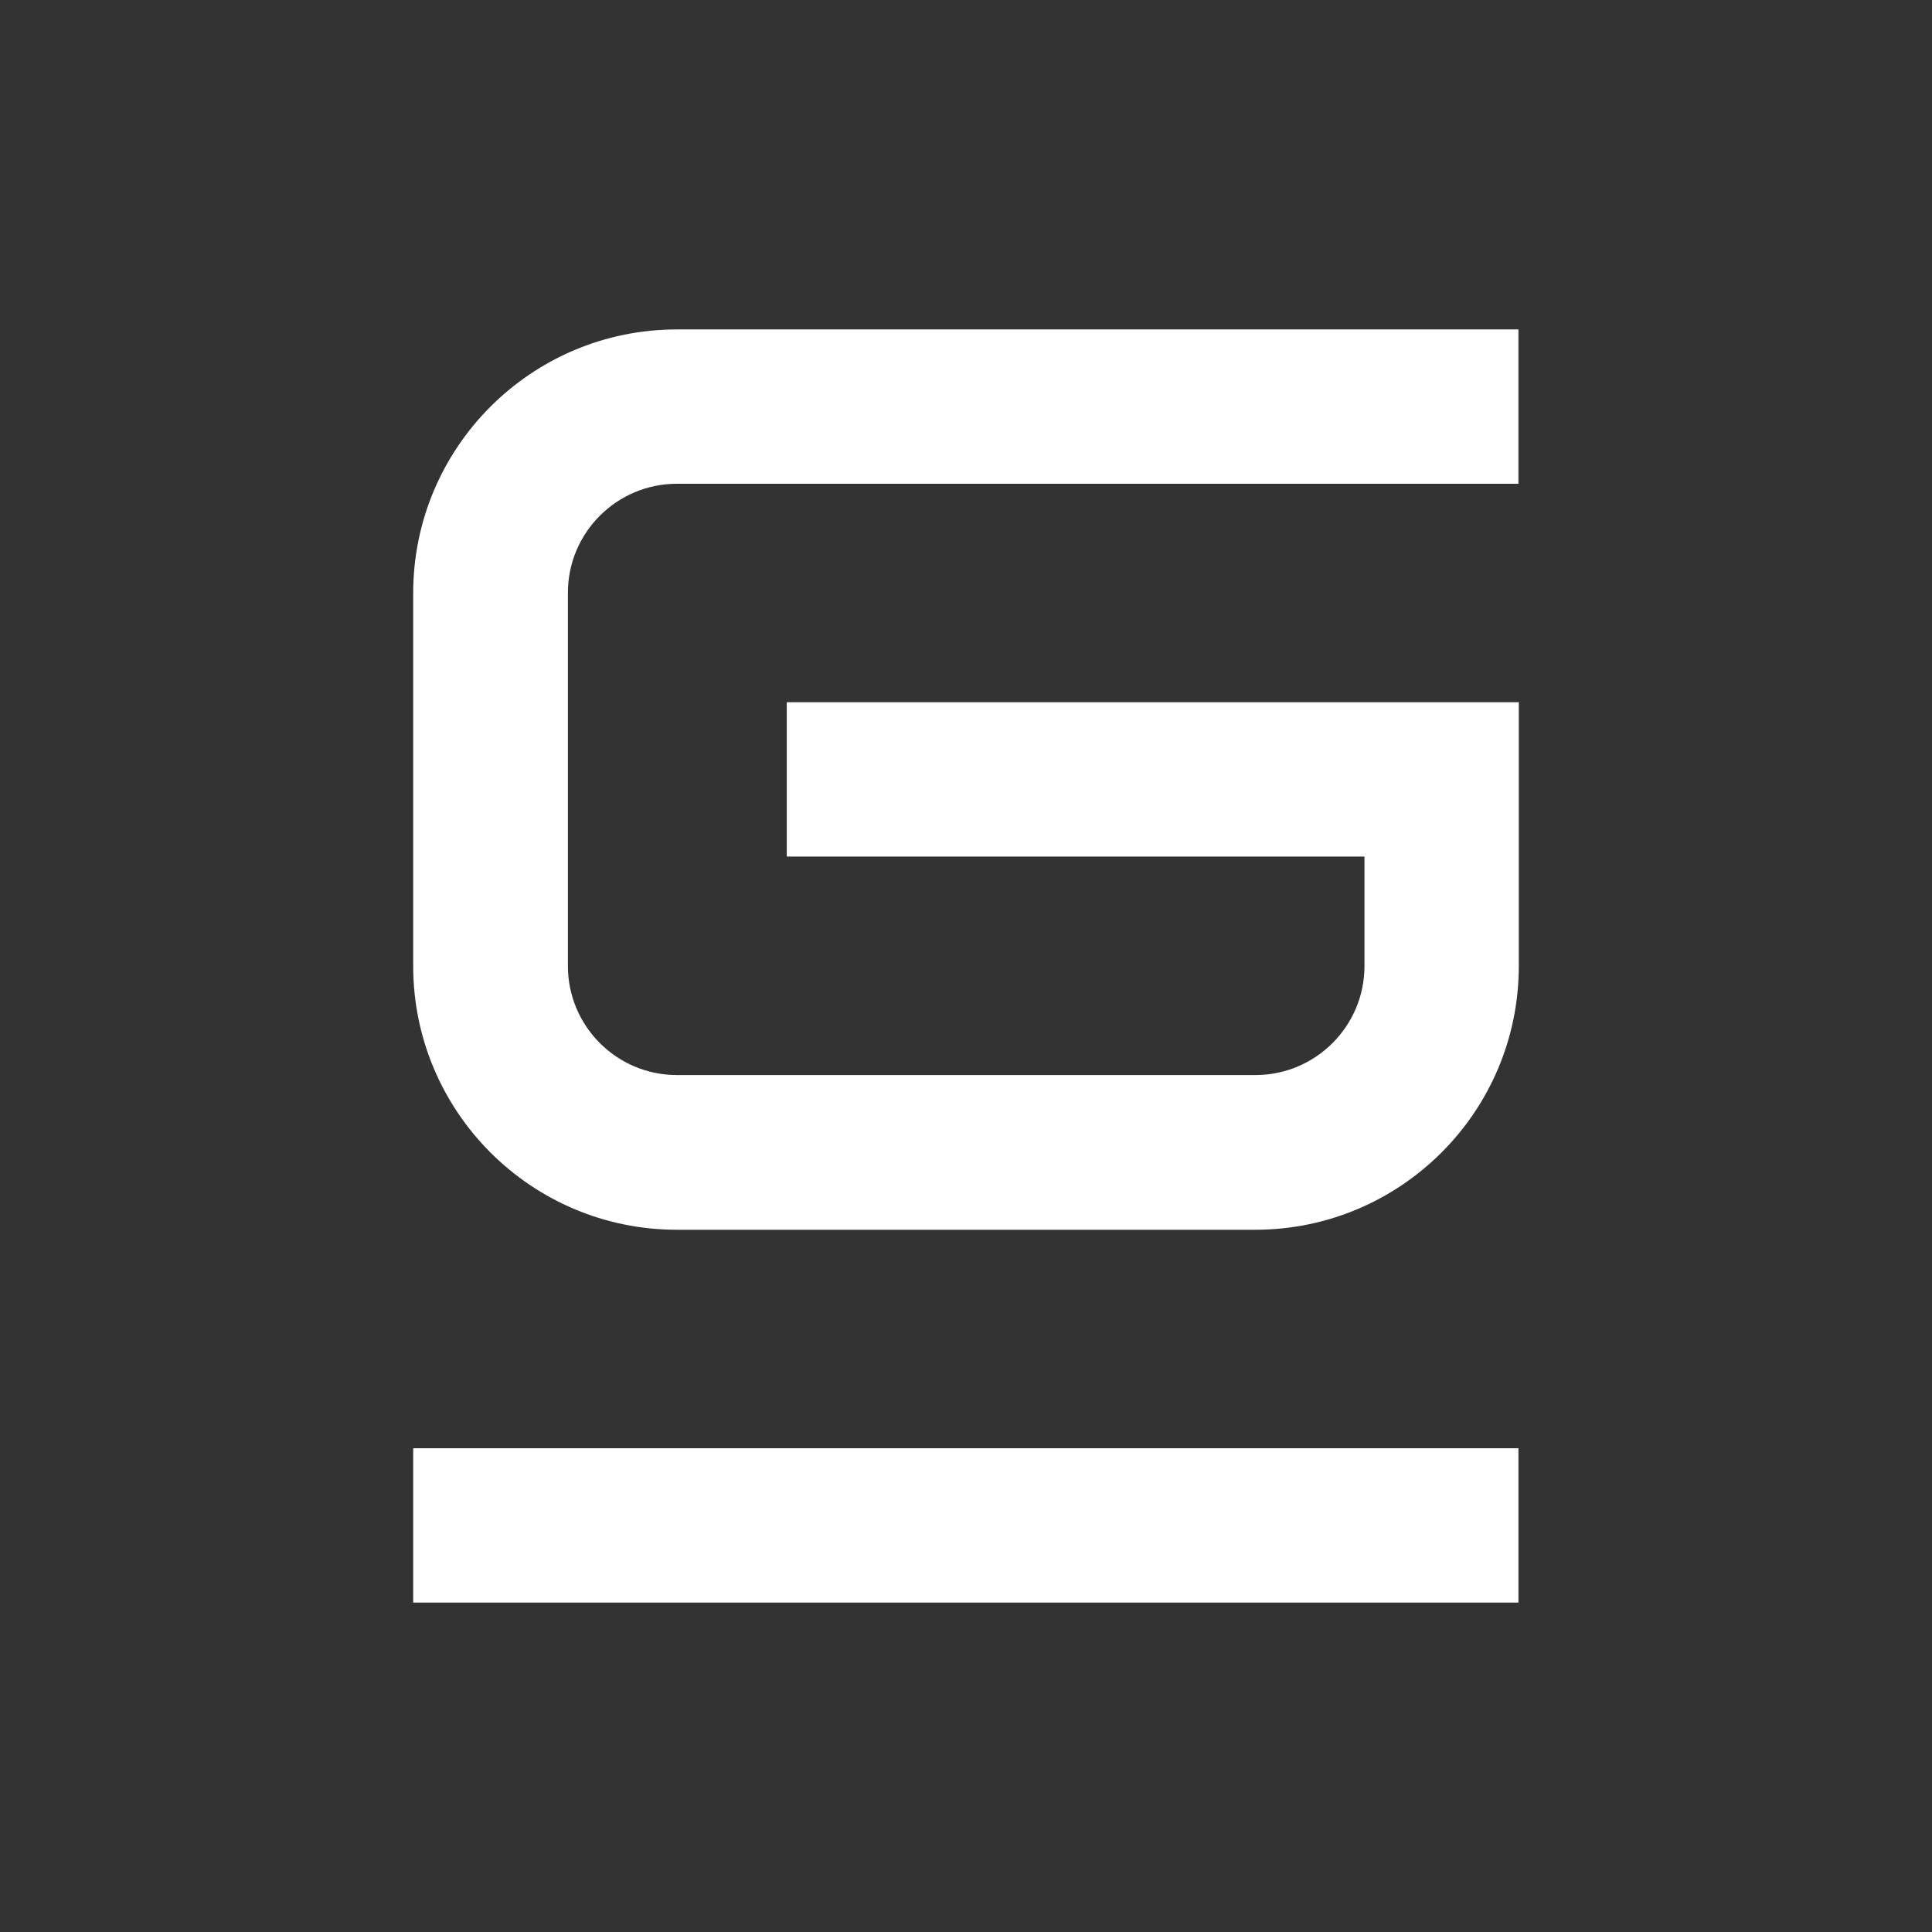 <svg xmlns="http://www.w3.org/2000/svg" xmlns:xlink="http://www.w3.org/1999/xlink" id="Layer_1" x="0px" y="0px" viewBox="0 0 512 512" style="enable-background:new 0 0 512 512;" xml:space="preserve"><rect x="0" y="0" width="512" height="512" fill="#333333" stroke="none"/><style type="text/css">	.st0{fill:#0B1924;}	.st1{fill:#FFFFFF;}	.st2{fill:#FFBF00;}	.st3{fill:#BA9C80;}	.st4{fill:#9DBA8F;}	.st5{fill:#D8E3D2;}	.st6{fill:#046FCC;}	.st7{fill:#68A9E0;}	.st8{fill:#56664E;}	.st9{fill:#034178;}	.st10{fill:none;stroke:#000000;stroke-miterlimit:10;}</style><g>	<rect x="109.5" y="383.8" class="st1" width="292.9" height="40.9"></rect>	<path class="st1" d="M179.4,325.9h153.2c38.6,0,69.9-31.3,69.9-69.9v-69.9h-194V227h153.1v29c0,16-13,28.9-28.9,28.9H179.4  c-16,0-28.9-13-28.9-28.9v-98.9c0-16,13-28.9,28.9-28.9h223V87.3h-223c-38.6,0-69.9,31.3-69.9,69.9V256  C109.5,294.6,140.8,325.9,179.4,325.9z"></path></g></svg>